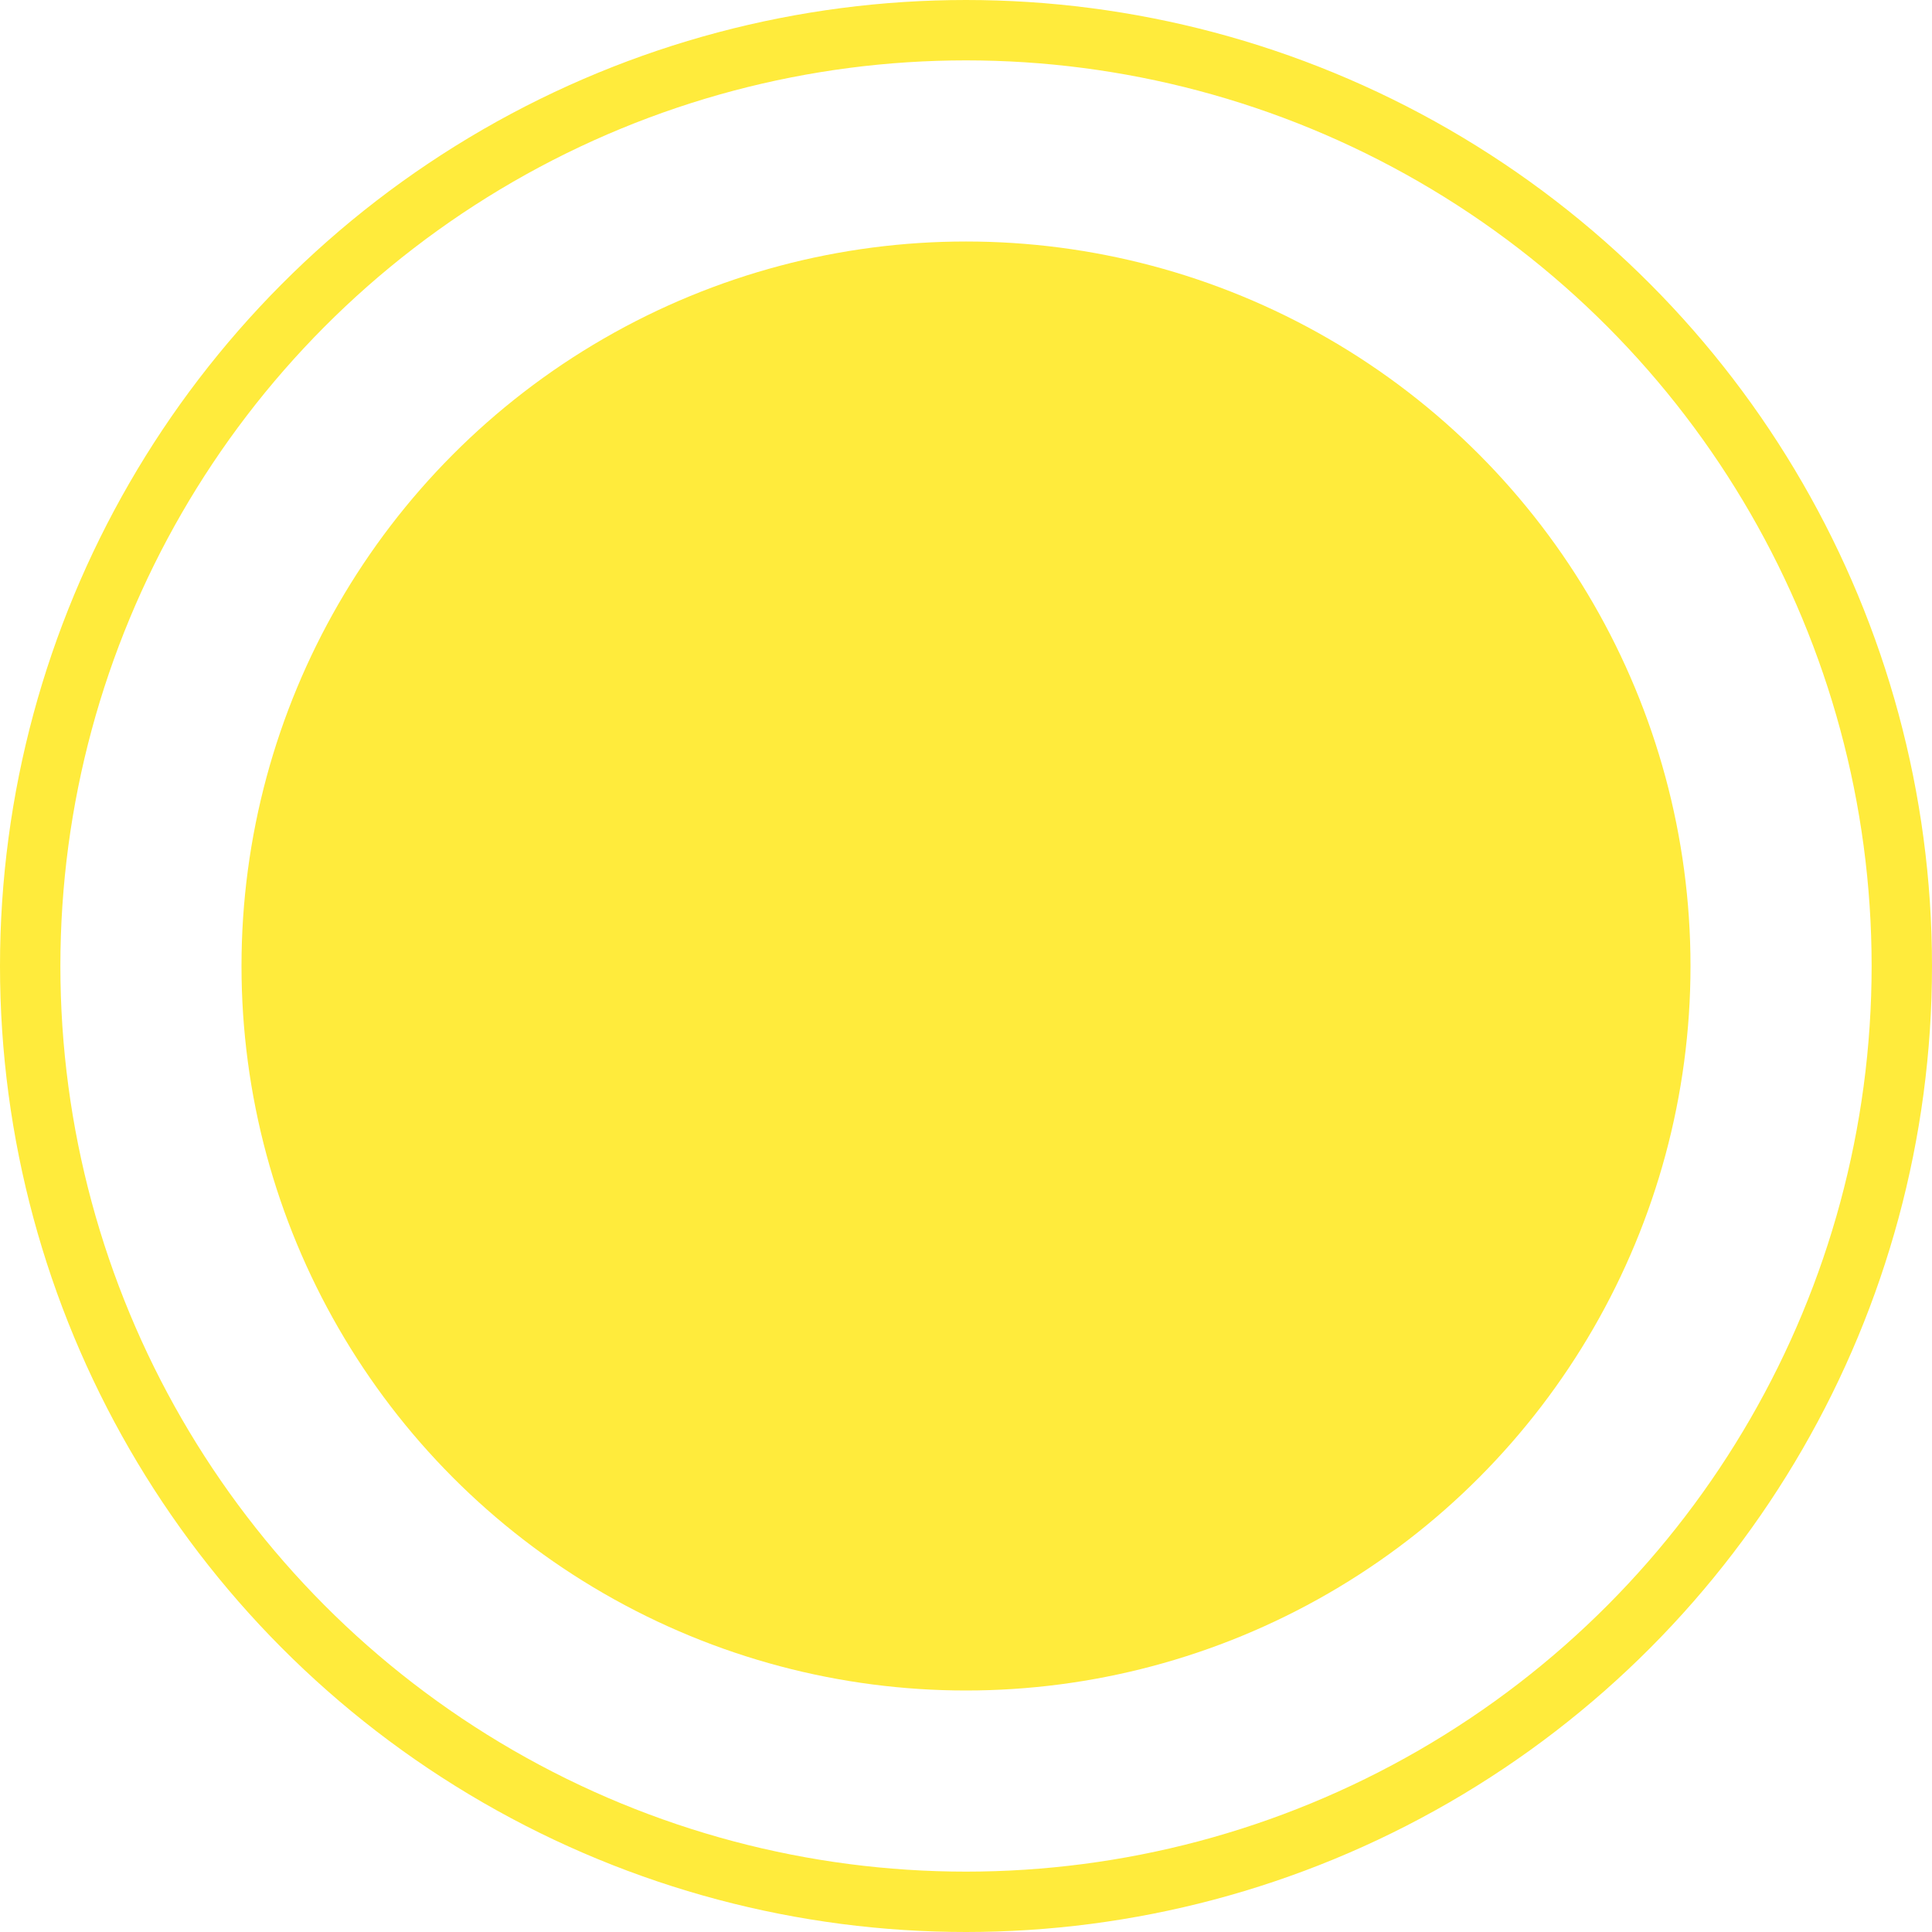 <svg width="16" height="16" viewBox="0 0 16 16" fill="none" xmlns="http://www.w3.org/2000/svg">
<g id="Group 1000002662">
<circle id="Ellipse 1" cx="8" cy="8" r="5.5" fill="#FFEB3C" stroke="#FFEB3C"/>
<circle id="Ellipse 2" cx="8" cy="8" r="7.75" stroke="#FFEB3C" stroke-width="0.5"/>
</g>
</svg>
